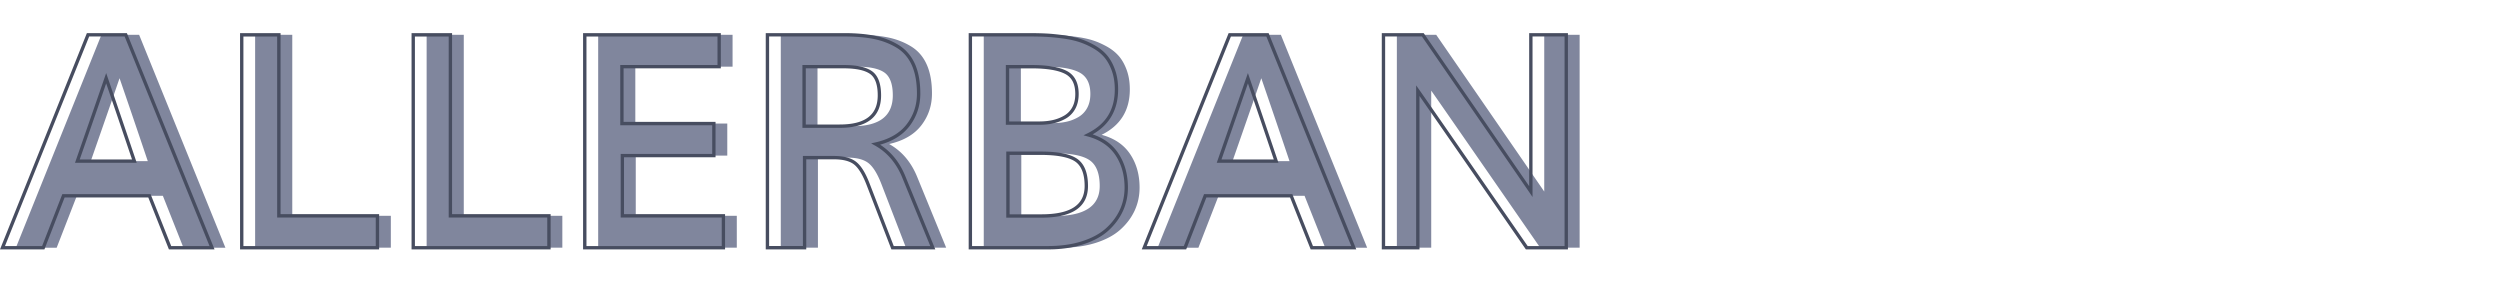 <svg id="Capa_1" xmlns="http://www.w3.org/2000/svg" viewBox="0 0 742.97 83.96"><style>.st0{fill:#80869d}.st1{fill:#474d60}</style><path class="st0" d="M4.72 73.62l25.42-63.27h11.21l25.64 63.27H54.52L48.4 58.19H22.84l-6 15.43H4.72zm22.25-25.73h16.95c-3.33-9.88-6.13-18.09-8.39-24.64-1.88 5.48-4.74 13.69-8.56 24.64zm48.85 25.73V10.34h11.04v53.8h29.29v9.47H75.82zm50.97 0V10.34h11.04v53.8h29.29v9.47h-40.33zm50.98 0V10.34h39.94v9.47h-28.9v16.91h27.33v9.52h-27.2v17.9h30.03v9.47h-41.2zm54.27 0V10.34h22.81c3.48 0 6.48.26 9.02.78 2.53.52 4.83 1.41 6.89 2.67 2.06 1.26 3.61 3.06 4.65 5.39s1.56 5.21 1.56 8.63c0 3.56-1.06 6.71-3.17 9.45-2.12 2.74-5.3 4.58-9.56 5.54 3.79 2.11 6.59 5.42 8.39 9.91l8.56 20.9h-11.95l-7.26-18.82c-1.19-3.1-2.48-5.2-3.87-6.3-1.39-1.1-3.49-1.65-6.3-1.65h-8.73v26.77h-11.04zm10.91-36.12h10.56c7.88 0 11.82-3.06 11.82-9.17 0-3.33-.83-5.58-2.48-6.76-1.65-1.17-4.38-1.76-8.17-1.76h-11.73V37.5zm49.41 36.12V10.34h17.51c1.83 0 3.46.04 4.91.11 1.45.07 3.11.23 4.98.48s3.51.59 4.93 1.04c1.42.45 2.85 1.08 4.3 1.89 1.45.81 2.64 1.78 3.59 2.89.94 1.12 1.71 2.51 2.3 4.17.59 1.67.89 3.54.89 5.63 0 6.26-2.8 10.76-8.39 13.52 3.77 1.01 6.59 2.92 8.47 5.71 1.88 2.8 2.82 6.12 2.82 9.97 0 2.41-.48 4.66-1.43 6.76-.96 2.1-2.36 3.99-4.22 5.67-1.85 1.68-4.3 3.01-7.32 3.98-3.03.97-6.45 1.46-10.28 1.46h-23.06zm11.04-37.03h9.43c1.48 0 2.84-.14 4.08-.41 1.25-.27 2.43-.73 3.54-1.37a6.9 6.9 0 0 0 2.63-2.7c.64-1.16.96-2.55.96-4.17 0-3.13-1.09-5.26-3.26-6.41s-5.59-1.72-10.26-1.72h-7.13v16.78zm.13 27.6h9.95c8.89 0 13.34-2.97 13.34-8.91 0-3.71-.99-6.26-2.98-7.65-1.98-1.39-5.53-2.09-10.63-2.09h-9.69v18.65zm40.5 9.43l25.42-63.27h11.21l25.64 63.27h-12.47l-6.13-15.43h-25.55l-6 15.43h-12.12zm22.25-25.73h16.95c-3.33-9.88-6.13-18.09-8.39-24.64-1.88 5.48-4.73 13.69-8.56 24.64zm48.85 25.73V10.34h11.69c20.11 29.15 30.81 44.67 32.11 46.59V10.34h10.52v63.27h-11.73c-19.44-28.07-30.23-43.63-32.38-46.67v46.67h-10.21z"/><g><path class="st1" d="M63.76 74.12H50.2l-6.13-15.43H19.2l-6 15.43H0L25.82 9.84h11.89l26.05 64.28zm-12.88-1h11.39L37.04 10.84H26.5L1.48 73.12h11.04l6-15.43h26.23l6.13 15.43zM40.63 48.39H22.29l.23-.67c3.82-10.95 6.68-19.16 8.56-24.64l.47-1.37.47 1.37c2.23 6.46 5.05 14.75 8.39 24.64l.22.67zm-16.94-1h15.55c-3.01-8.92-5.59-16.51-7.69-22.61-1.83 5.33-4.45 12.86-7.86 22.61zm88.97 26.73H71.34V9.84h12.04v53.8h29.29v10.48zm-40.32-1h39.33v-8.47h-29.3v-53.8H72.34v62.27zm91.3 1h-41.33V9.84h12.04v53.8h29.29v10.48zm-40.33-1h39.33v-8.47h-29.29v-53.8h-10.04v62.27zm92.17 1h-42.2V9.84h40.94v10.47h-28.9v15.91h27.33v10.52h-27.2v16.9h30.03v10.48zm-41.19-1h40.2v-8.47h-30.03v-18.9h27.2v-8.52h-27.33V19.32h28.9v-8.47h-38.94v62.27zm103.67 1h-13.04l-7.38-19.14c-1.15-3-2.4-5.05-3.71-6.09-1.29-1.02-3.31-1.54-5.99-1.54h-8.23v26.77h-12.04V9.84h23.31c3.49 0 6.56.27 9.12.79 2.58.53 4.95 1.45 7.05 2.74 2.13 1.31 3.76 3.2 4.85 5.61 1.07 2.39 1.61 5.36 1.61 8.83 0 3.66-1.1 6.94-3.28 9.76-1.98 2.56-4.89 4.38-8.67 5.43 3.36 2.17 5.9 5.37 7.56 9.53l8.84 21.59zm-12.35-1h10.86l-8.28-20.21c-1.75-4.36-4.49-7.61-8.17-9.66l-1.14-.64 1.28-.29c4.12-.93 7.24-2.73 9.27-5.36 2.04-2.64 3.07-5.71 3.07-9.15 0-3.33-.51-6.17-1.52-8.42-1-2.23-2.5-3.97-4.45-5.17-2-1.22-4.26-2.1-6.73-2.61-2.49-.51-5.49-.77-8.92-.77h-22.31v62.27h10.04V46.35h9.23c2.91 0 5.14.59 6.61 1.76 1.48 1.17 2.79 3.3 4.02 6.52l7.14 18.49zM249.53 38h-11.06V19.32h12.23c3.94 0 6.7.61 8.46 1.85 1.78 1.27 2.69 3.68 2.69 7.17 0 6.41-4.14 9.66-12.32 9.66zm-10.06-1h10.06c7.62 0 11.32-2.84 11.32-8.67 0-3.14-.76-5.28-2.27-6.35-1.56-1.11-4.21-1.67-7.88-1.67h-11.23V37zm71.99 37.12h-23.58V9.84h18.01c1.8 0 3.47.04 4.94.11 1.46.07 3.15.24 5.02.48 1.89.25 3.58.61 5.02 1.06 1.44.46 2.92 1.11 4.4 1.93 1.49.84 2.75 1.85 3.72 3 .98 1.16 1.78 2.61 2.39 4.33.61 1.71.92 3.66.92 5.79 0 6.02-2.55 10.52-7.58 13.39 3.29 1.11 5.84 2.98 7.58 5.56 1.93 2.87 2.91 6.32 2.91 10.25 0 2.47-.5 4.81-1.48 6.96-.98 2.15-2.44 4.12-4.33 5.84-1.9 1.72-4.43 3.09-7.51 4.08-3.06 1-6.57 1.5-10.43 1.5zm-22.58-1h22.58c3.76 0 7.16-.48 10.12-1.43 2.94-.94 5.35-2.25 7.14-3.87 1.8-1.63 3.17-3.48 4.1-5.51.92-2.02 1.39-4.23 1.39-6.55 0-3.73-.92-6.99-2.74-9.69-1.81-2.68-4.56-4.53-8.19-5.51l-1.28-.35 1.19-.59c5.46-2.69 8.11-6.96 8.11-13.07 0-2.02-.29-3.85-.86-5.46-.57-1.6-1.32-2.95-2.21-4.02-.9-1.06-2.06-2-3.45-2.78a22.9 22.9 0 0 0-4.21-1.85c-1.39-.44-3.02-.78-4.85-1.02-1.84-.24-3.5-.4-4.94-.47-1.45-.07-3.1-.11-4.89-.11h-17.01v62.28zm20.62-8.43h-10.45V45.04h10.19c5.25 0 8.82.71 10.91 2.18 2.12 1.48 3.19 4.19 3.19 8.06 0 6.24-4.65 9.41-13.84 9.41zm-9.45-1h9.45c8.64 0 12.84-2.75 12.84-8.41 0-3.52-.93-5.95-2.76-7.24-1.89-1.32-5.37-2-10.34-2h-9.19v17.65zm8.8-26.6h-9.93V19.32h7.63c4.72 0 8.25.6 10.49 1.77 2.34 1.23 3.53 3.54 3.53 6.85 0 1.7-.34 3.18-1.02 4.41a7.33 7.33 0 0 1-2.82 2.89c-1.16.66-2.4 1.14-3.68 1.42-1.28.29-2.69.43-4.2.43zm-8.93-1h8.93c1.44 0 2.78-.13 3.98-.4 1.19-.26 2.33-.7 3.4-1.31a6.378 6.378 0 0 0 2.44-2.5c.59-1.08.89-2.4.89-3.93 0-2.95-.98-4.91-2.99-5.97-2.09-1.1-5.46-1.66-10.02-1.66h-6.63v15.77zm103.15 38.03h-13.55l-6.13-15.43h-24.87l-6 15.43h-13.21l25.82-64.27h11.89l26.05 64.27zm-12.88-1h11.39l-25.23-62.27h-10.54l-25.02 62.27h11.04l6-15.43h26.23l6.13 15.43zm-10.24-24.73H361.6l.23-.67c3.82-10.95 6.68-19.16 8.56-24.64l.47-1.37.47 1.37c2.23 6.46 5.05 14.75 8.39 24.64l.23.67zm-16.94-1h15.55c-3.01-8.92-5.59-16.51-7.69-22.61-1.84 5.33-4.46 12.86-7.86 22.61zm102.96 26.73h-12.5l-.15-.22c-17.66-25.5-28-40.41-31.46-45.37v45.59h-11.21V9.84h12.45l.15.22c18.03 26.14 28.1 40.75 31.2 45.26V9.84h11.52v64.28zm-11.97-1h10.97V10.84h-9.52v47.71l-.91-1.34c-1.25-1.84-11.41-16.57-31.96-46.37h-10.93v62.27h9.21V25.37l.91 1.29c2.14 3.03 12.68 18.23 32.23 46.46z"/></g></svg>